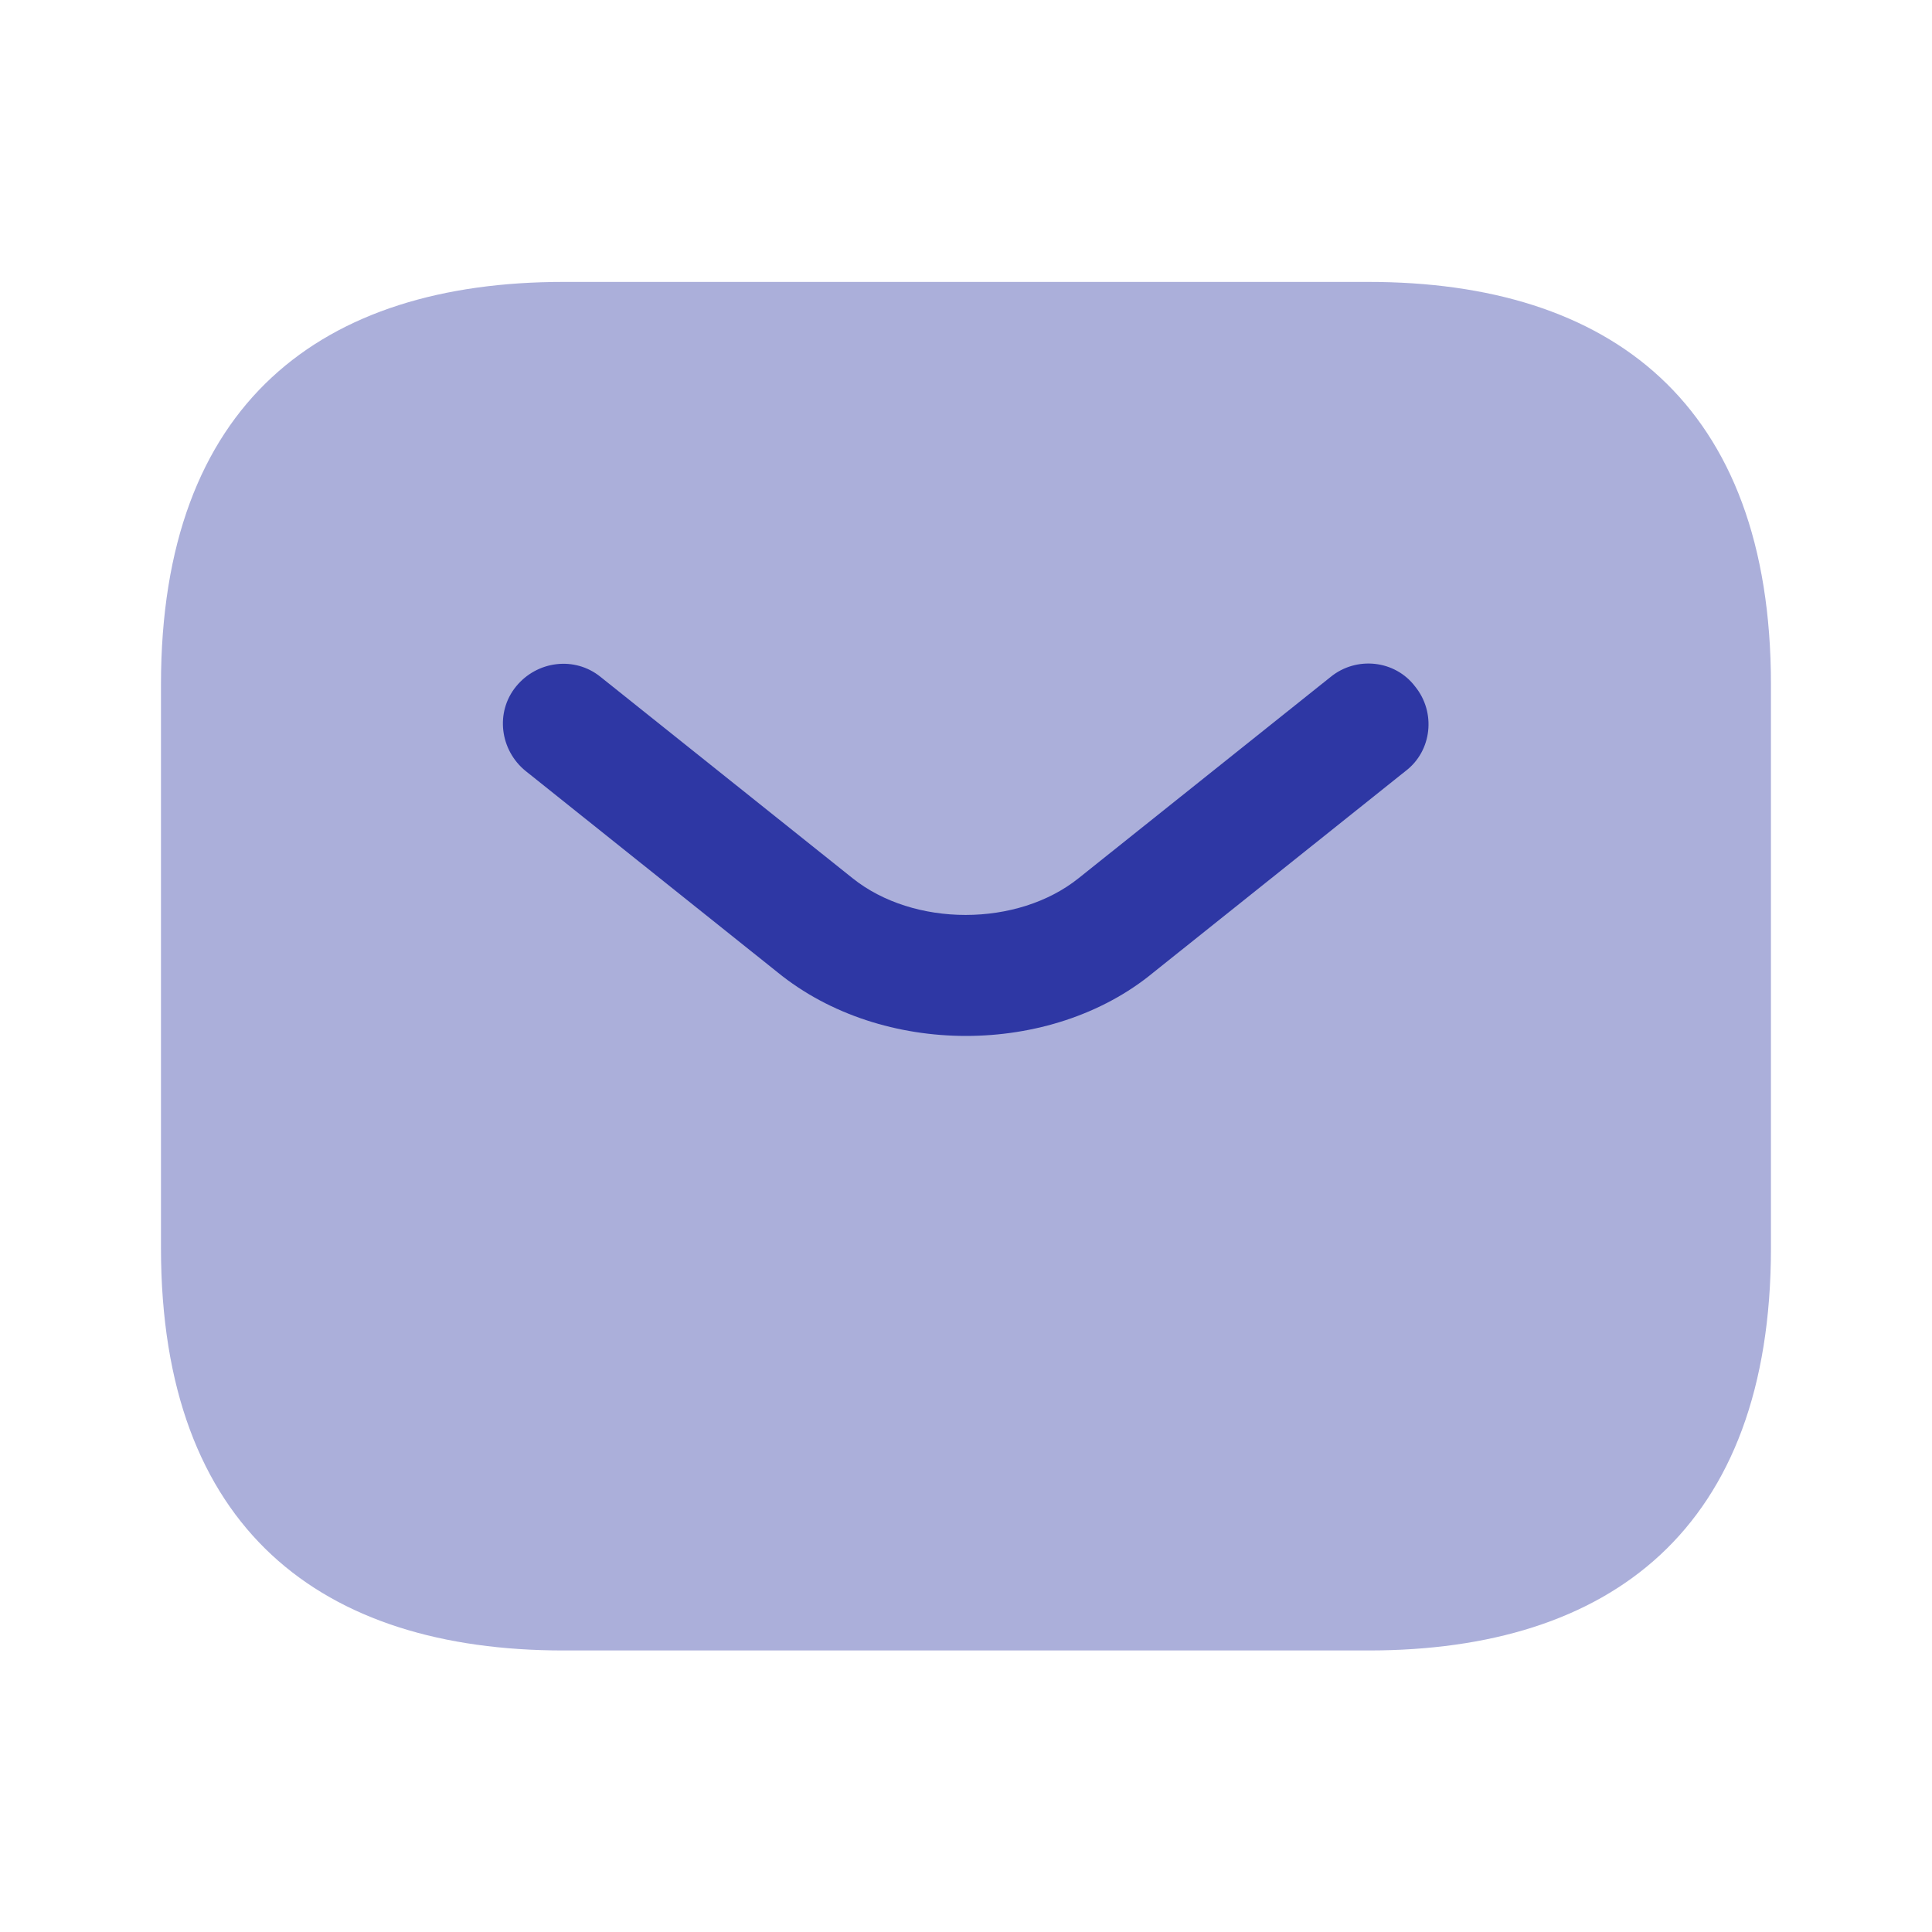 <svg width="25" height="25" viewBox="0 0 25 25" fill="none" xmlns="http://www.w3.org/2000/svg">
<path opacity="0.4" d="M17.708 21.357H7.291C4.166 21.357 2.083 19.794 2.083 16.148V8.857C2.083 5.211 4.166 3.648 7.291 3.648H17.708C20.833 3.648 22.916 5.211 22.916 8.857V16.148C22.916 19.794 20.833 21.357 17.708 21.357Z" fill="#2E37A4"/>
<path d="M12.5 13.405C11.625 13.405 10.74 13.134 10.062 12.582L6.802 9.977C6.469 9.707 6.406 9.217 6.677 8.884C6.948 8.55 7.437 8.488 7.771 8.759L11.031 11.363C11.823 11.998 13.167 11.998 13.958 11.363L17.219 8.759C17.552 8.488 18.052 8.54 18.312 8.884C18.583 9.217 18.531 9.717 18.188 9.977L14.927 12.582C14.26 13.134 13.375 13.405 12.5 13.405Z" fill="#2E37A4"/>
</svg>
